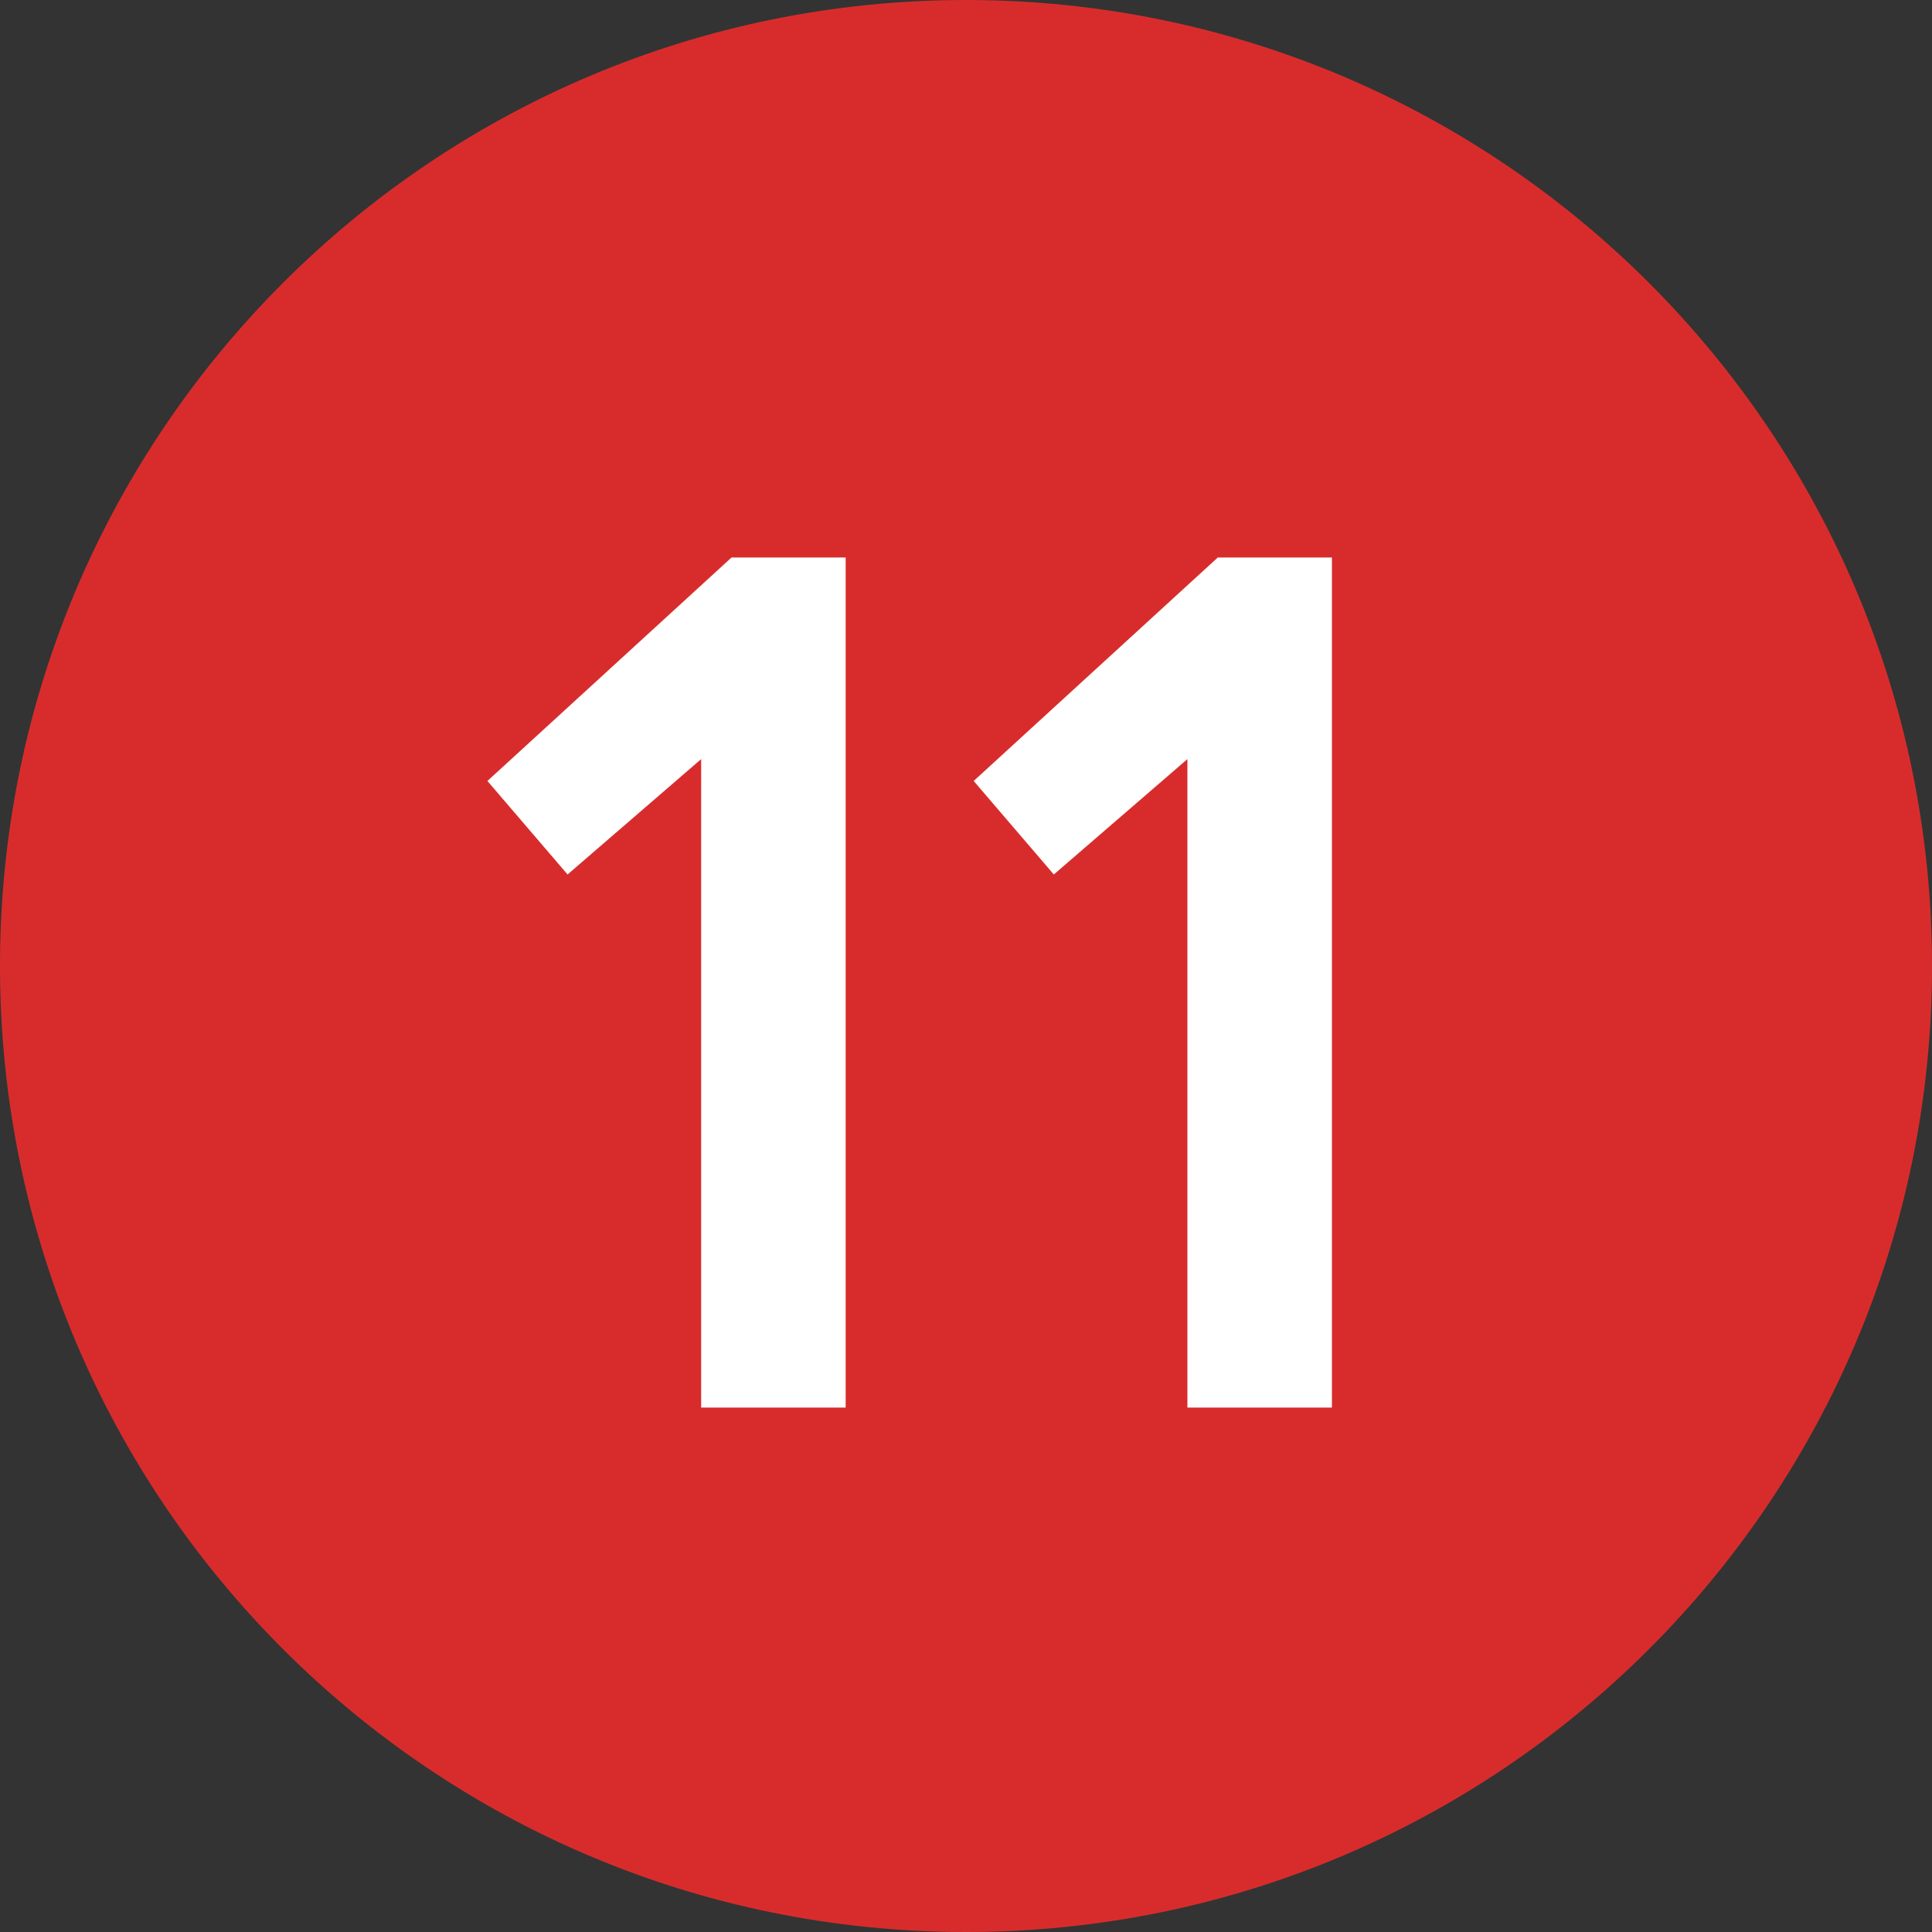 <?xml version="1.0" encoding="UTF-8"?> <svg xmlns="http://www.w3.org/2000/svg" width="35" height="35" viewBox="0 0 35 35" fill="none"><rect x="0" y="0" width="35" height="35" fill="#333333" stroke="none"/><path d="M35 17.5C35 27.165 27.165 35 17.5 35C7.835 35 0 27.165 0 17.5C0 7.835 7.835 0 17.5 0C27.165 0 35 7.835 35 17.5Z" fill="#D82C2C"></path><path d="M12.702 25.5V13.752L10.282 15.842L8.83 14.148L13.252 10.1H15.32V25.5H12.702ZM21.511 25.5V13.752L19.091 15.842L17.639 14.148L22.061 10.1H24.129V25.5H21.511Z" fill="white"></path></svg> 